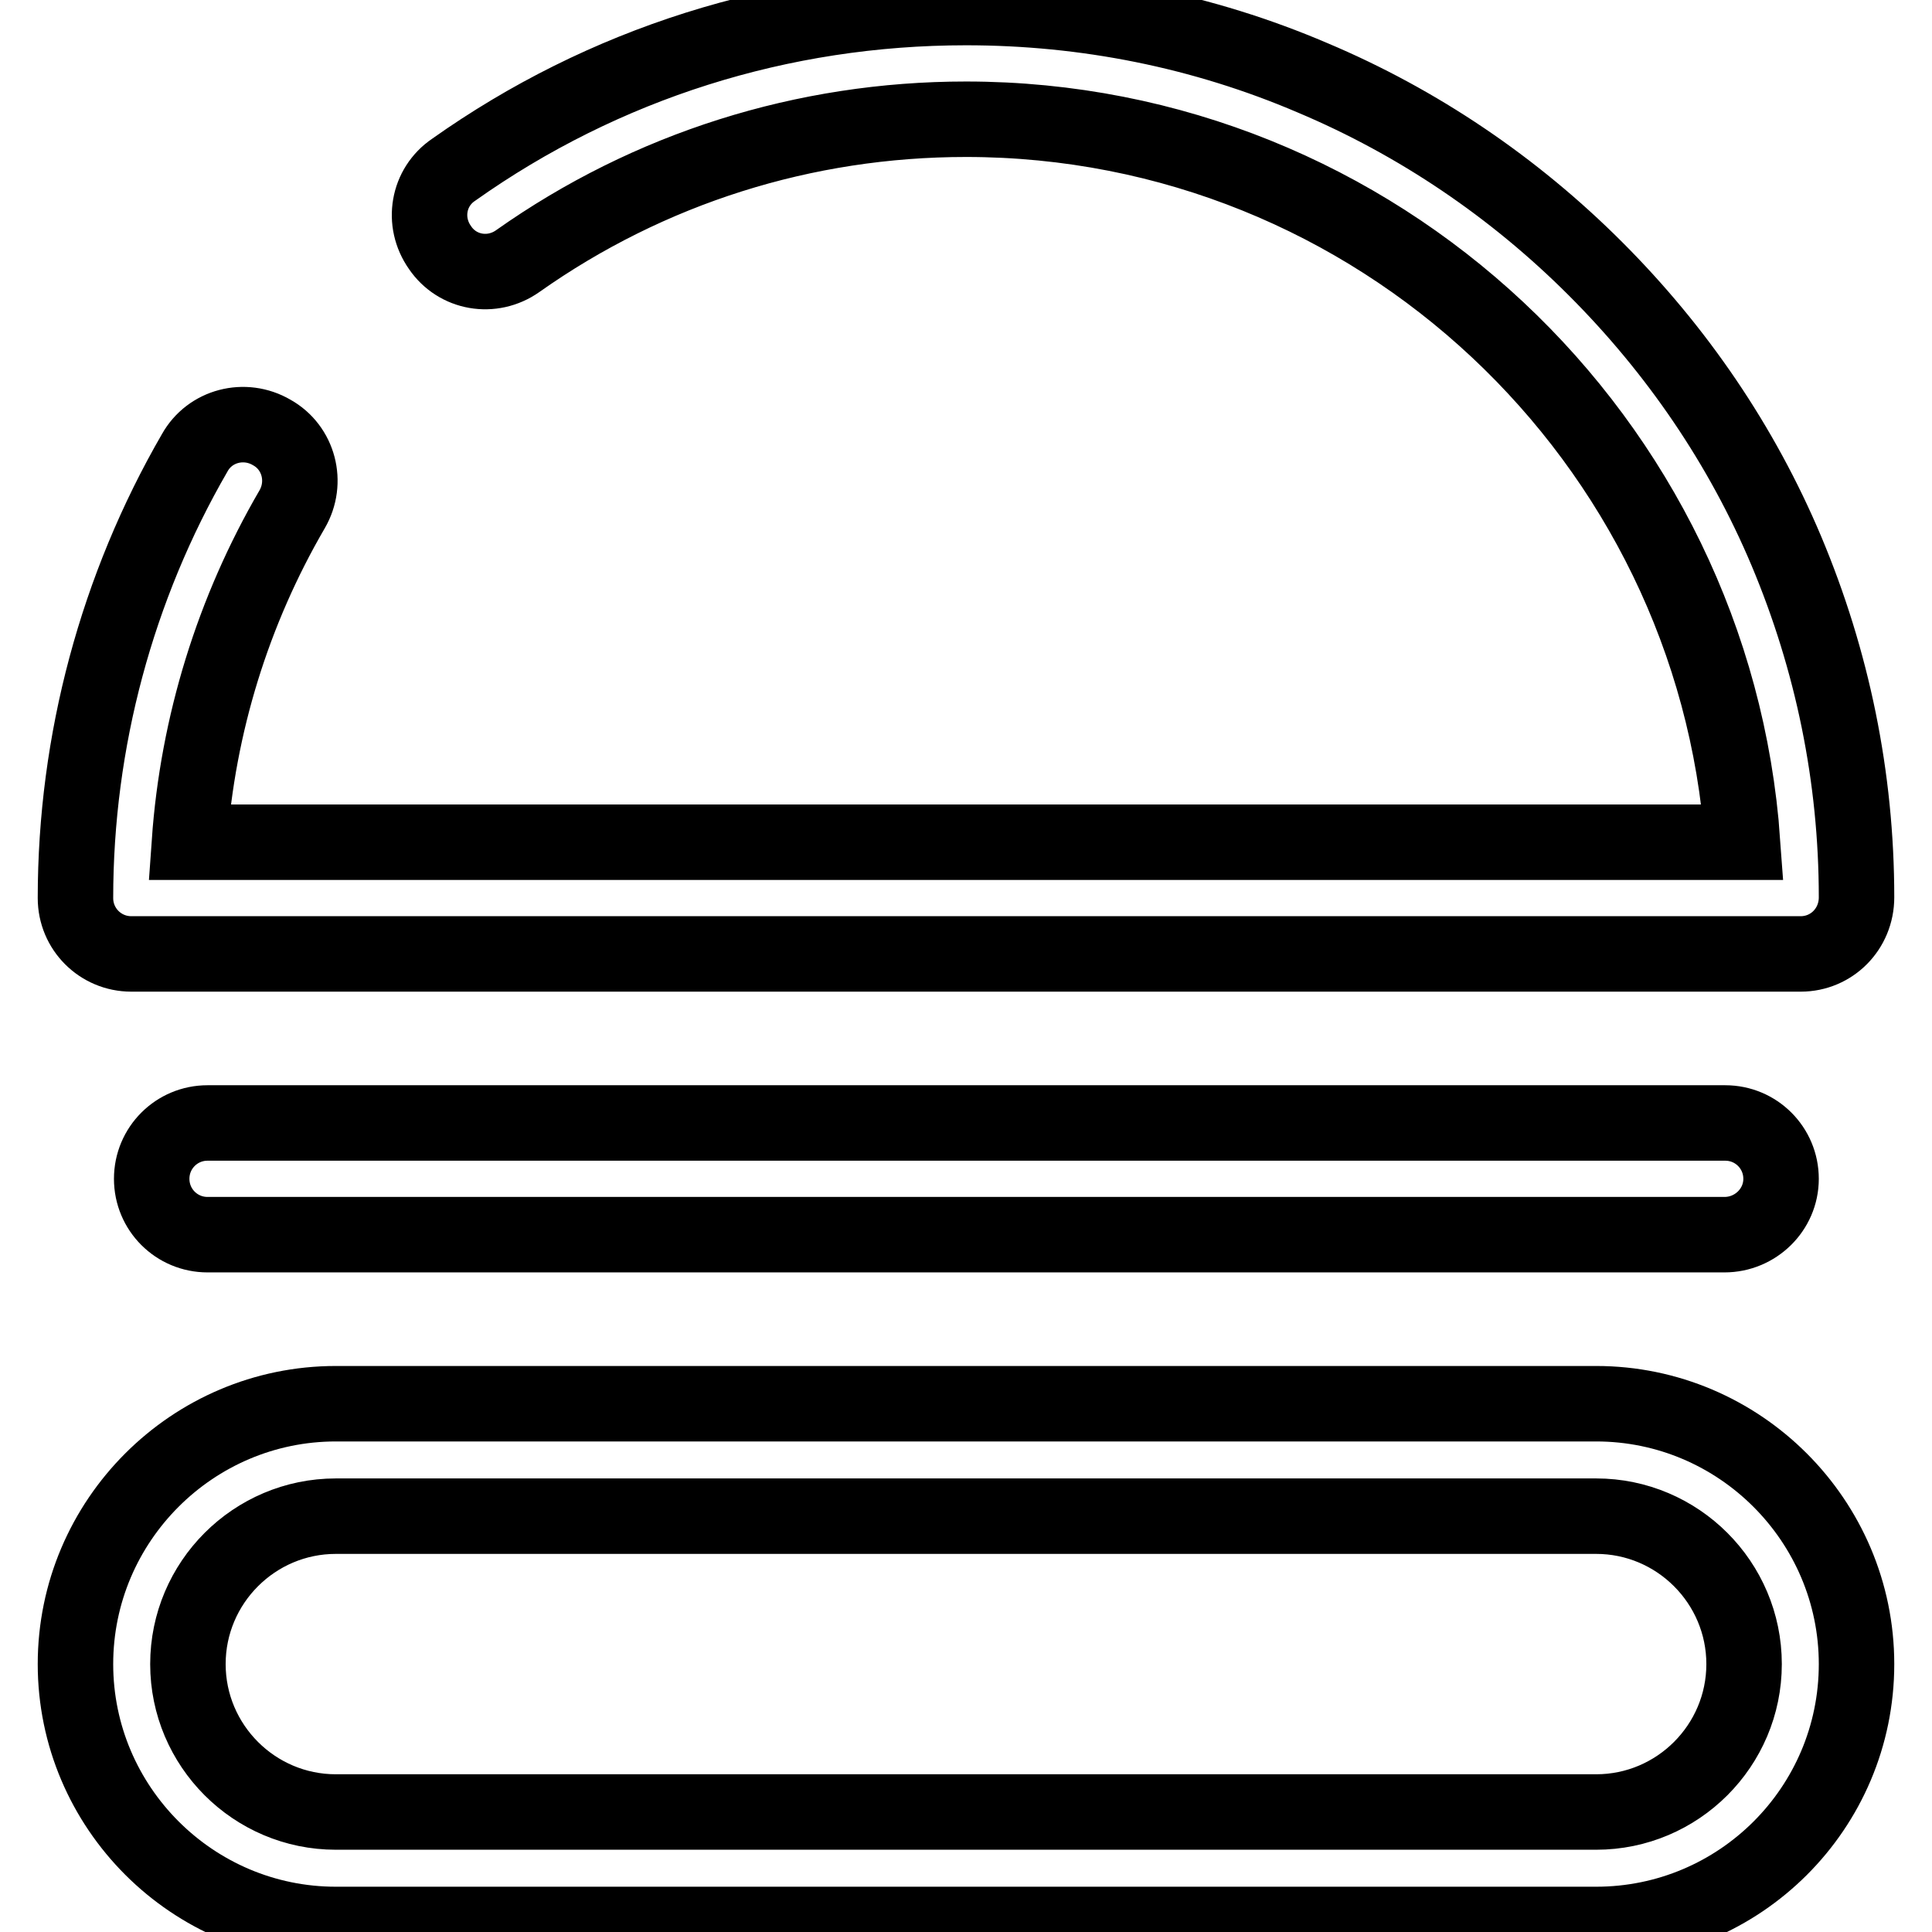 <?xml version="1.0" encoding="utf-8"?>
<!-- Svg Vector Icons : http://www.onlinewebfonts.com/icon -->
<!DOCTYPE svg PUBLIC "-//W3C//DTD SVG 1.1//EN" "http://www.w3.org/Graphics/SVG/1.1/DTD/svg11.dtd">
<svg version="1.1" xmlns="http://www.w3.org/2000/svg" xmlns:xlink="http://www.w3.org/1999/xlink" x="0px" y="0px" viewBox="0 0 256 256" enable-background="new 0 0 256 256" xml:space="preserve">
<g> <path stroke-width="10" fill-opacity="0" stroke="#000000"  d="M238.6,126.4H17.4c-4.1,0-7.4-3.3-7.4-7.4c0-20.8,5.5-41.2,15.8-59c2-3.6,6.6-4.8,10.2-2.7 c3.6,2,4.8,6.6,2.7,10.2C30.9,80.9,26.2,96,25.1,111.6h205.8c-3.8-53.4-48.5-95.8-102.9-95.8c-21.4,0-42,6.5-59.4,18.8 c-3.4,2.4-8,1.6-10.3-1.8c-2.4-3.4-1.6-8,1.8-10.3C80,8.4,103.5,1,128,1c15.9,0,31.4,3.1,45.9,9.3c14,5.9,26.7,14.5,37.5,25.3 S230.8,59,236.7,73c6.1,14.5,9.3,30,9.3,45.9C246,123.1,242.7,126.4,238.6,126.4z M211.5,255H44.5c-19,0-34.5-15.5-34.5-34.5 s15.5-34.5,34.5-34.5h167c19,0,34.5,15.5,34.5,34.5C246,239.6,230.5,255,211.5,255z M44.5,200.9c-10.8,0-19.6,8.8-19.6,19.6 c0,10.8,8.8,19.6,19.6,19.6h167c10.8,0,19.6-8.8,19.6-19.6c0-10.8-8.8-19.6-19.6-19.6H44.5z M228.5,163.6h-201 c-4.1,0-7.4-3.3-7.4-7.4c0-4.1,3.3-7.4,7.4-7.4h201.1c4.1,0,7.4,3.3,7.4,7.4C236,160.3,232.6,163.6,228.5,163.6z"/></g>
</svg>